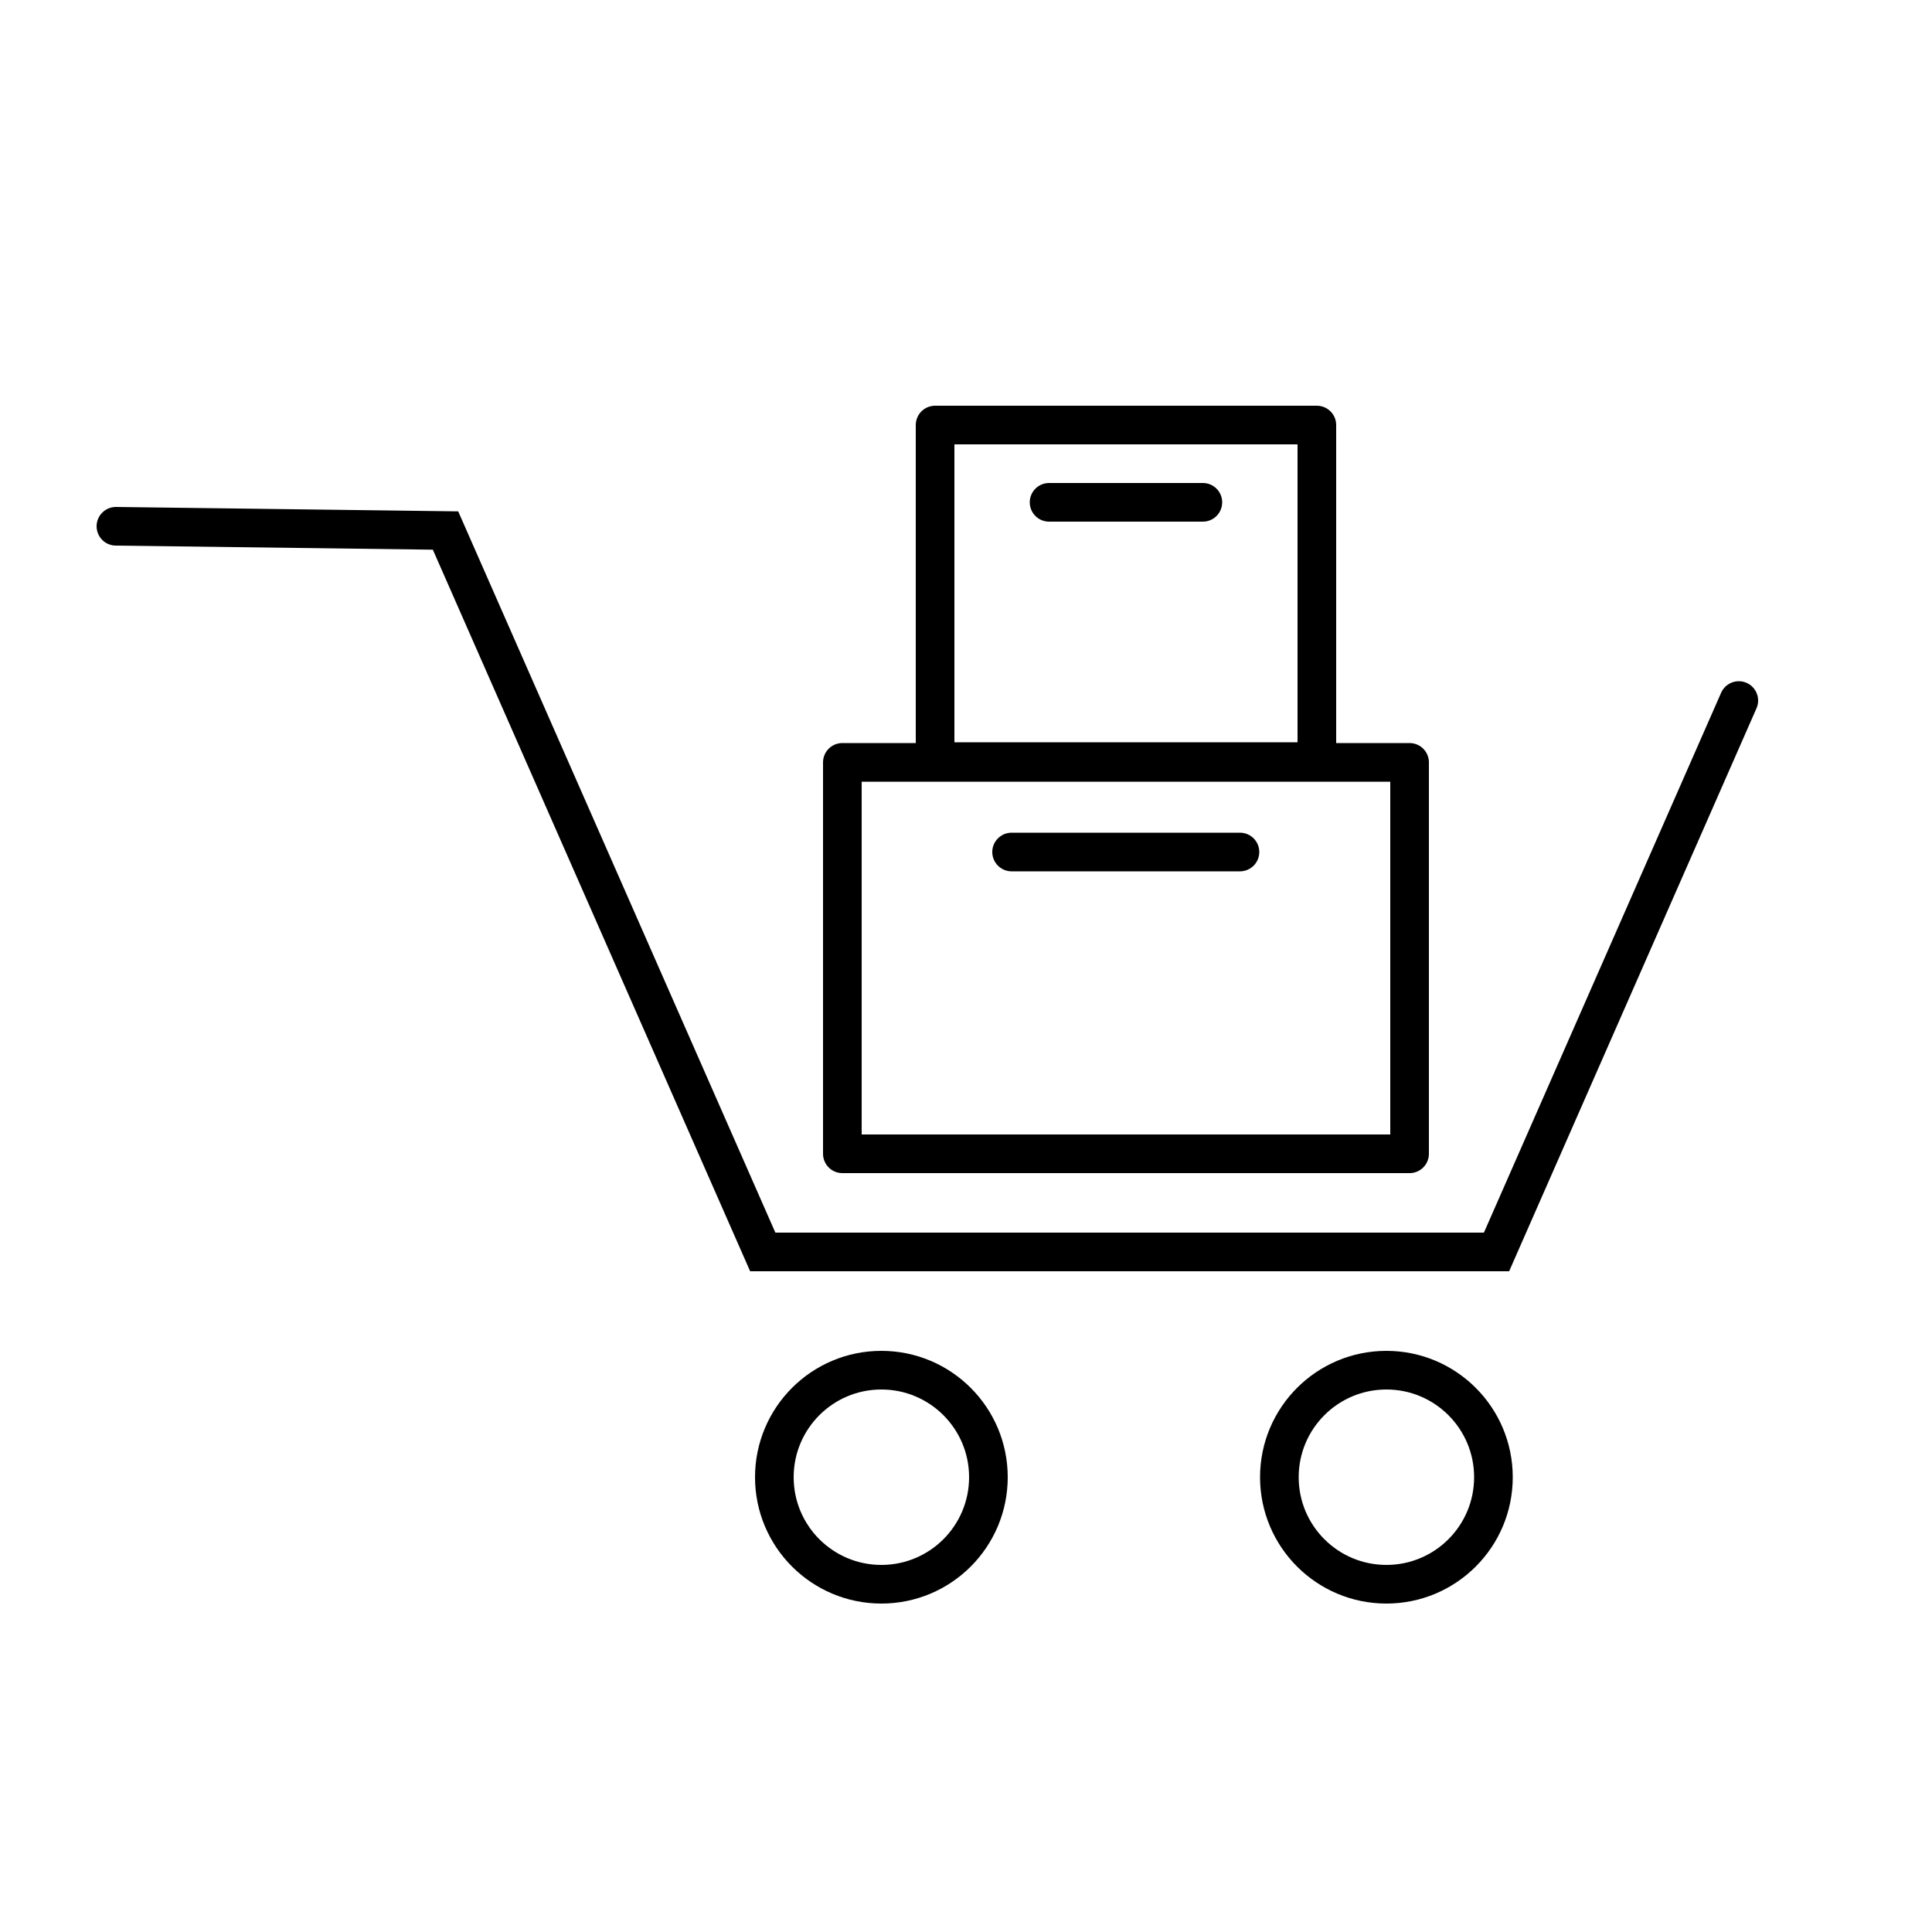 <?xml version="1.0" encoding="UTF-8"?><svg id="elemente" xmlns="http://www.w3.org/2000/svg" viewBox="0 0 50 50"><circle cx="22.81" cy="38.23" r="2.77" style="fill:none; stroke:#000; stroke-linecap:round; stroke-miterlimit:10;"/><circle cx="35.88" cy="38.23" r="2.77" style="fill:none; stroke:#000; stroke-linecap:round; stroke-miterlimit:10;"/><polyline points="3 13.62 11.53 13.73 19.74 32.4 38.73 32.4 45 18.13" style="fill:none; stroke:#000; stroke-linecap:round; stroke-miterlimit:10;"/><rect x="21.8" y="19.73" width="14.68" height="10.13" style="fill:none; stroke:#000; stroke-linecap:round; stroke-linejoin:round;"/><line x1="26.18" y1="22.05" x2="32.09" y2="22.05" style="fill:none; stroke:#000; stroke-linecap:round; stroke-linejoin:round;"/><rect x="24.2" y="11" width="9.88" height="8.71" style="fill:none; stroke:#000; stroke-linecap:round; stroke-linejoin:round;"/><line x1="27.15" y1="13" x2="31.13" y2="13" style="fill:none; stroke:#000; stroke-linecap:round; stroke-linejoin:round;"/></svg>